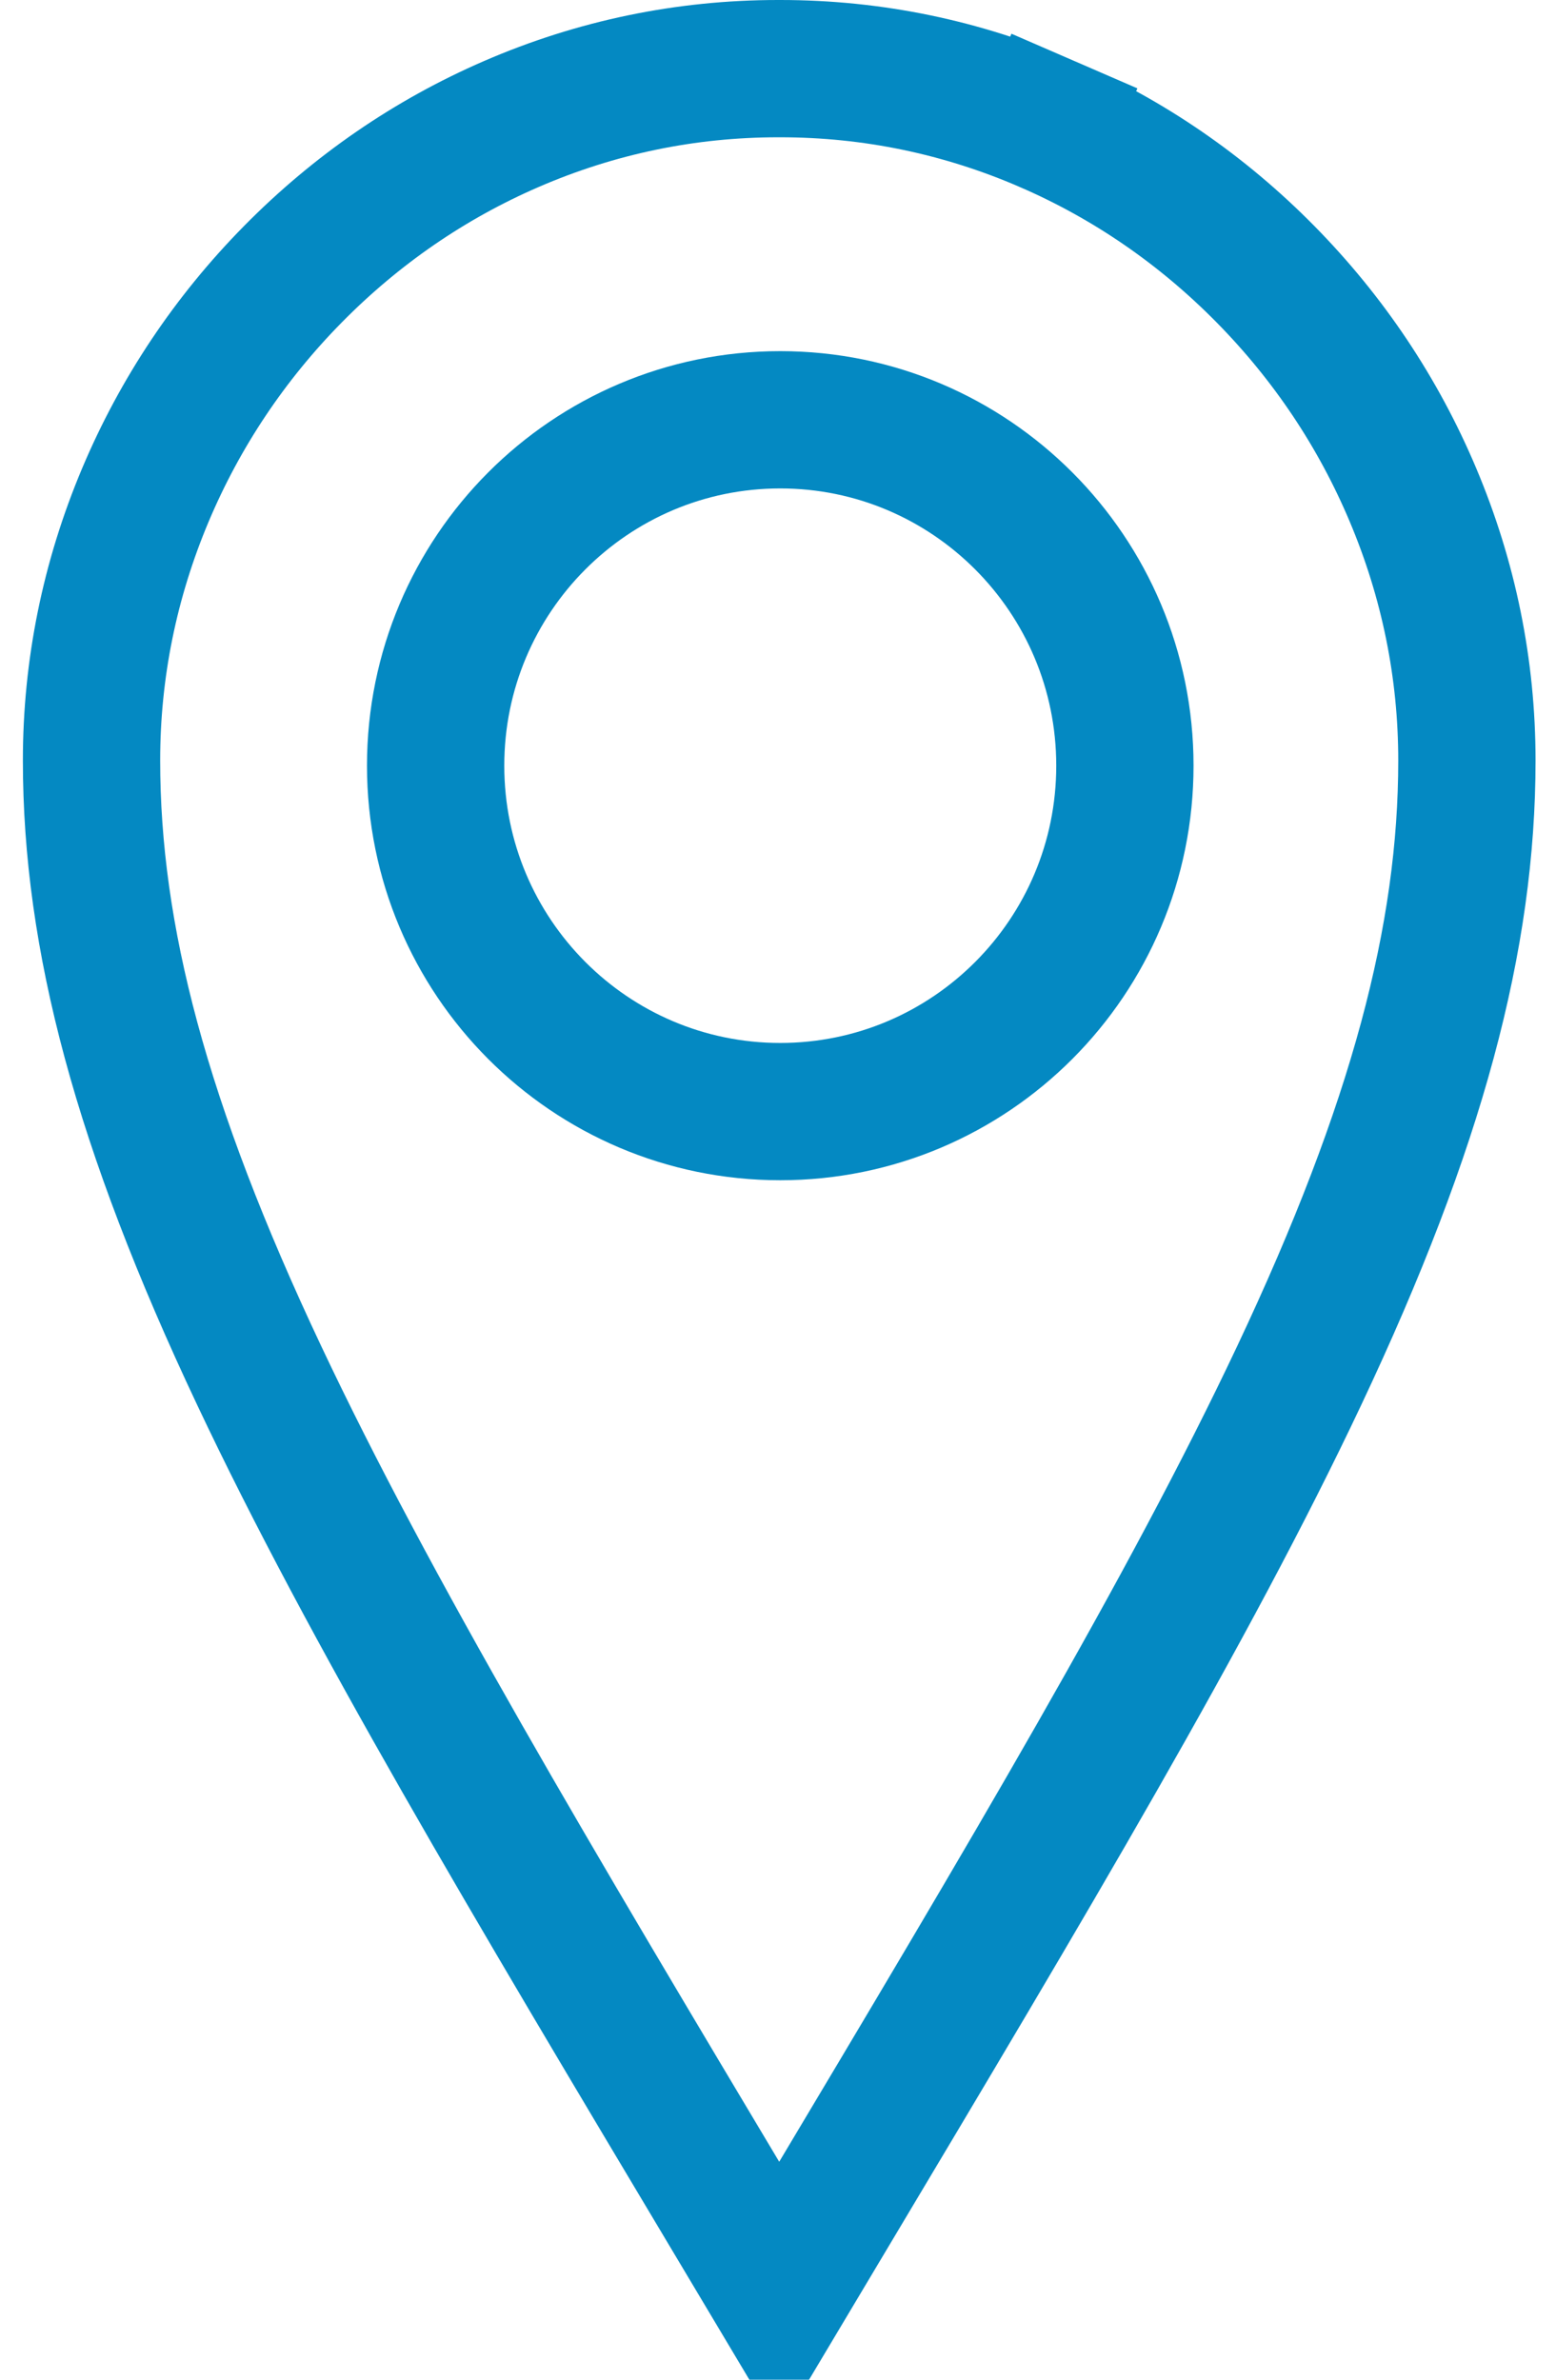<svg width="34" height="52" viewBox="0 0 34 52" fill="none" xmlns="http://www.w3.org/2000/svg">
<g clip-path="url(#clip0_4469_2807)">
<path d="M27.652 5.992L27.652 5.992C29.032 7.393 30.115 9.013 30.873 10.811C31.657 12.668 32.053 14.619 32.053 16.617C32.053 20.475 30.969 24.592 28.388 30.06C25.979 35.165 22.482 41.026 17.985 48.559L17.97 48.584C17.66 49.103 17.345 49.63 17.026 50.165C16.702 49.622 16.383 49.086 16.068 48.559C11.571 41.026 8.074 35.165 5.665 30.06C3.084 24.592 2 20.475 2 16.617C2 14.619 2.396 12.668 3.179 10.811C3.938 9.013 5.02 7.393 6.4 5.992L6.4 5.992C7.787 4.585 9.391 3.482 11.173 2.71L11.173 2.71C13.026 1.907 14.986 1.5 17.004 1.5H17.049C19.067 1.5 21.027 1.907 22.88 2.71L23.477 1.334L22.88 2.71C24.661 3.482 26.266 4.585 27.652 5.992Z" stroke="#0489C2" stroke-width="3"/>
<path d="M24.58 16.731C24.58 20.91 21.204 24.29 17.049 24.29C12.895 24.29 9.519 20.91 9.519 16.731C9.519 12.553 12.895 9.173 17.049 9.173C21.204 9.173 24.58 12.553 24.58 16.731Z" stroke="#0489C2" stroke-width="3"/>
</g>
<defs>
<clipPath id="clip0_4469_2807">
<rect width="33.053" height="52" fill="white" transform="translate(0.5)"/>
</clipPath>
</defs>
</svg>
